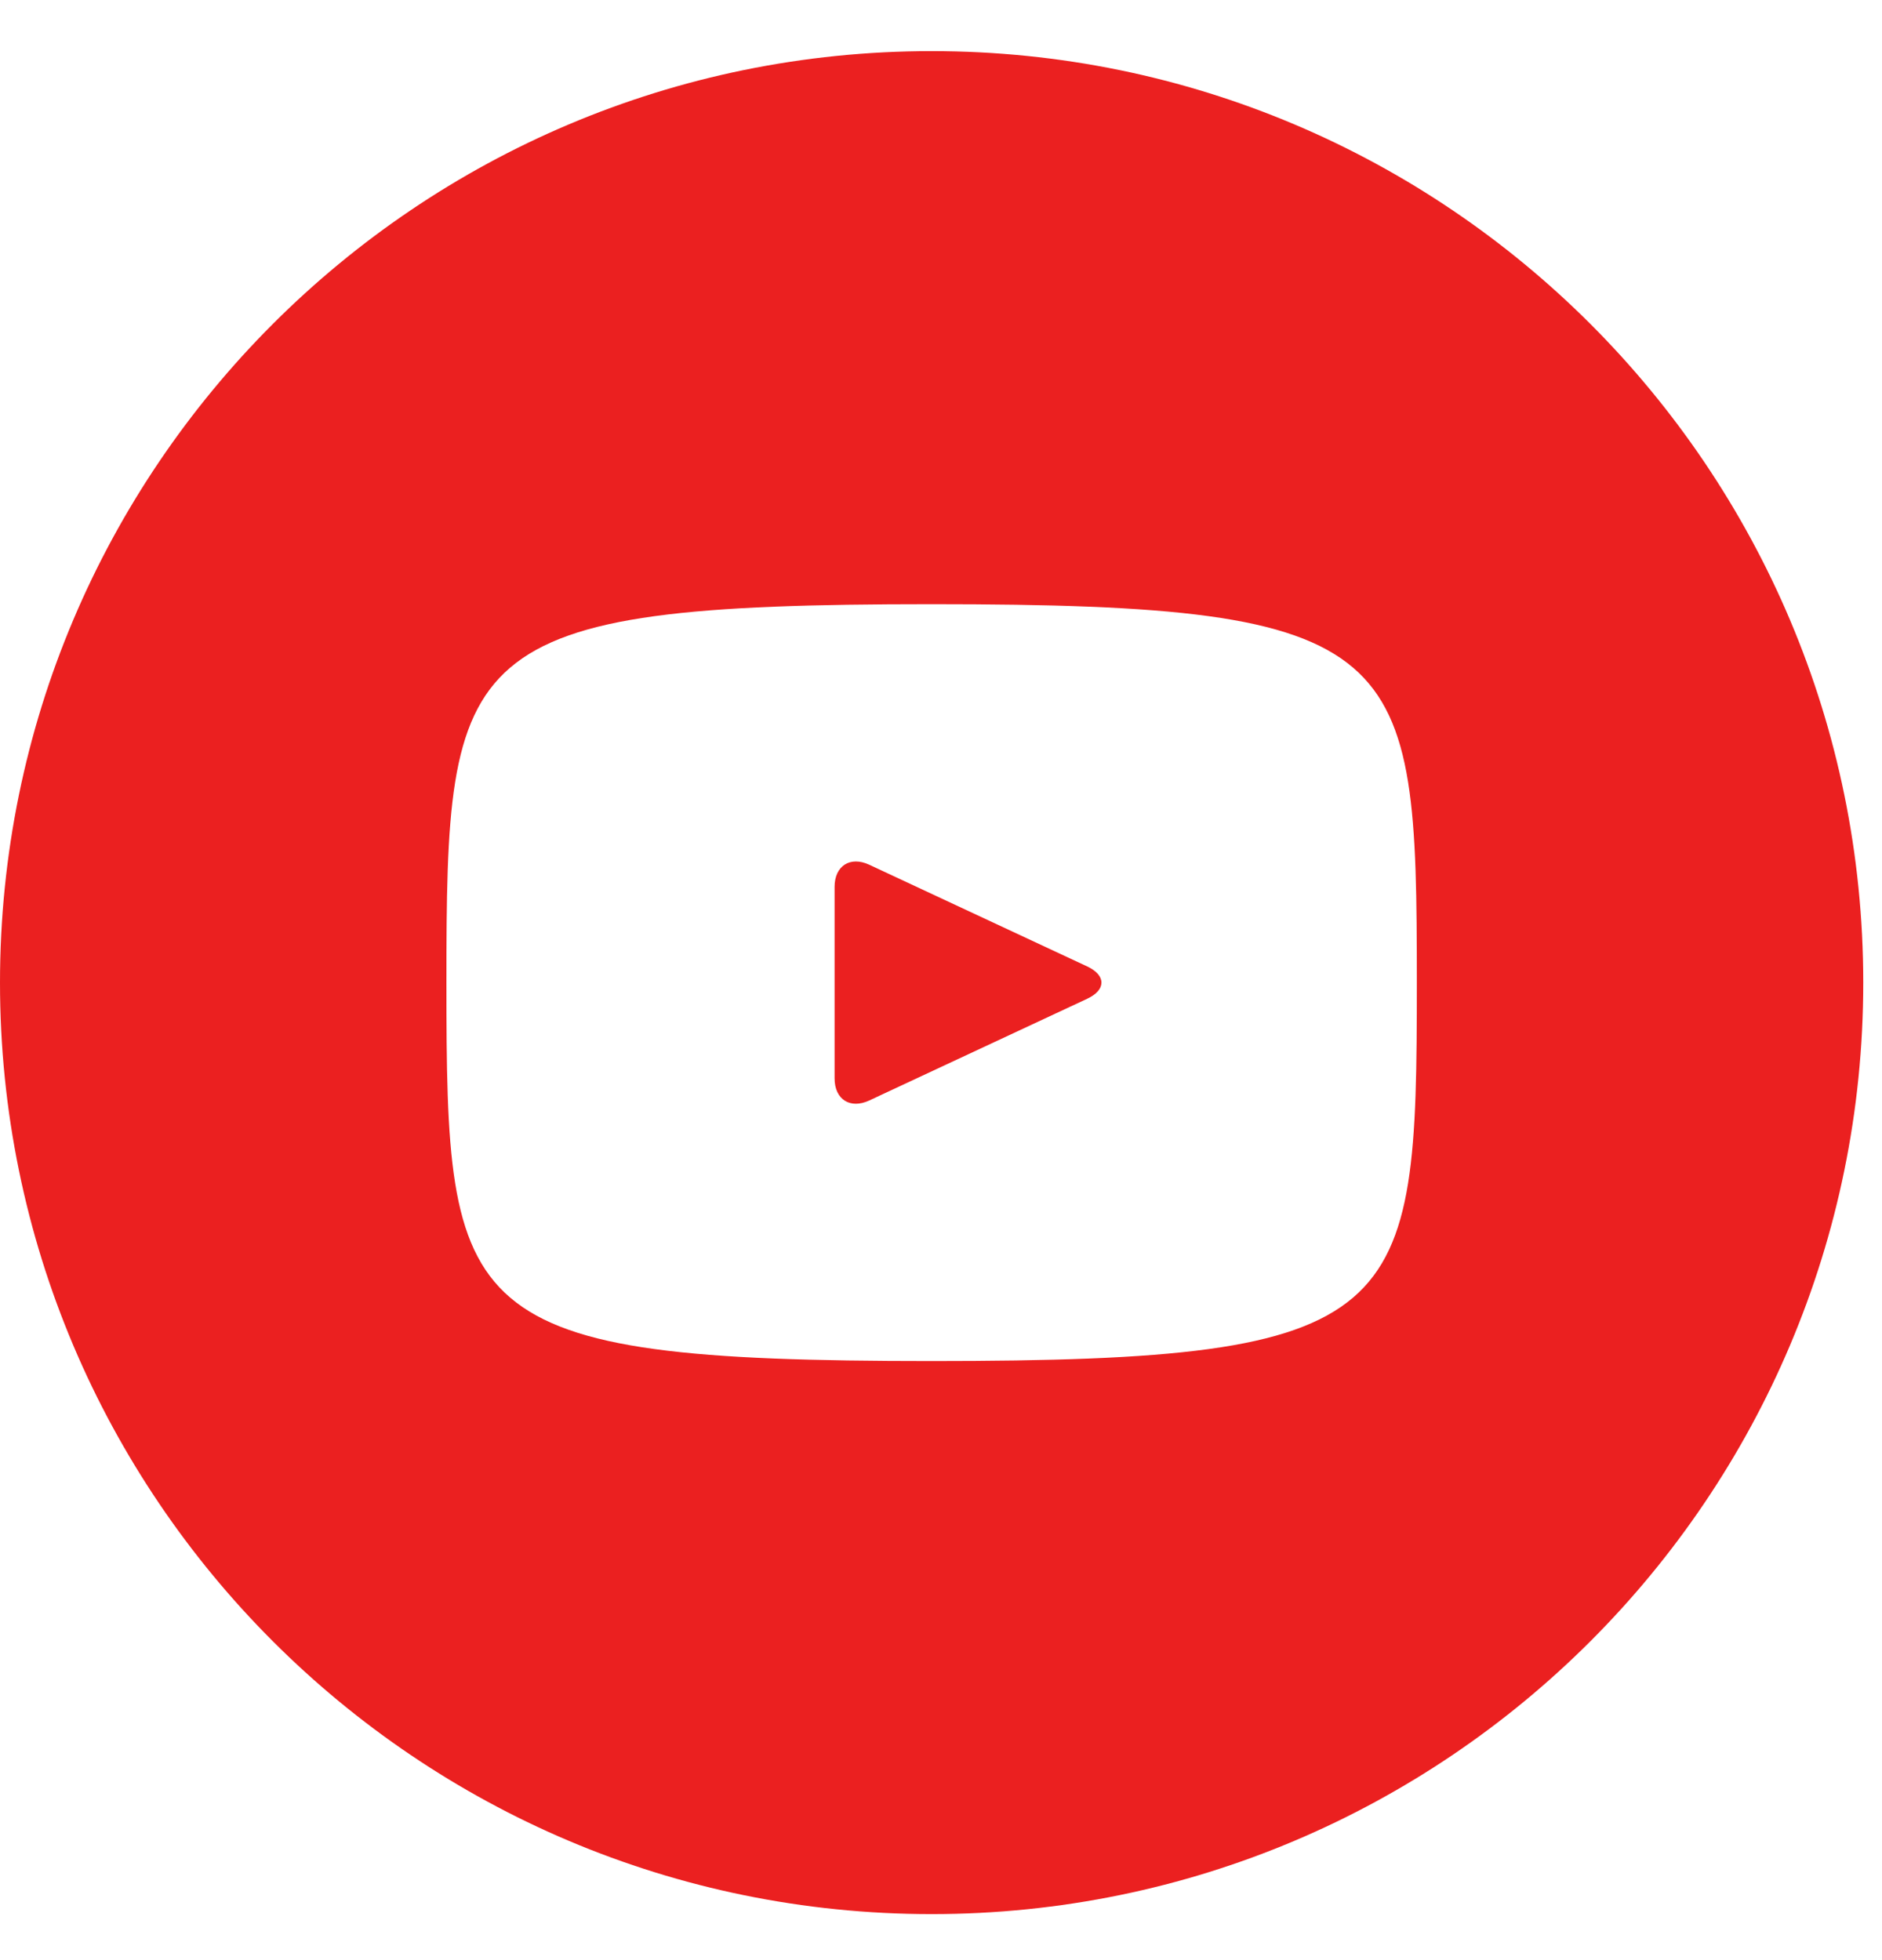 <?xml version="1.0" encoding="utf-8"?><svg width="24" height="25" viewBox="0 0 24 25" fill="none" xmlns="http://www.w3.org/2000/svg">
<path d="M13.864 12.326L11.085 11.029C10.842 10.916 10.643 11.043 10.643 11.311V13.754C10.643 14.023 10.842 14.149 11.085 14.036L13.863 12.739C14.107 12.626 14.107 12.44 13.864 12.326ZM11.88 0.652C5.319 0.652 0 5.971 0 12.533C0 19.094 5.319 24.413 11.88 24.413C18.442 24.413 23.761 19.094 23.761 12.533C23.761 5.971 18.442 0.652 11.88 0.652ZM11.88 17.359C5.799 17.359 5.693 16.811 5.693 12.533C5.693 8.255 5.799 7.706 11.88 7.706C17.962 7.706 18.068 8.255 18.068 12.533C18.068 16.811 17.962 17.359 11.88 17.359Z" fill="#EB2020"/>
</svg>
